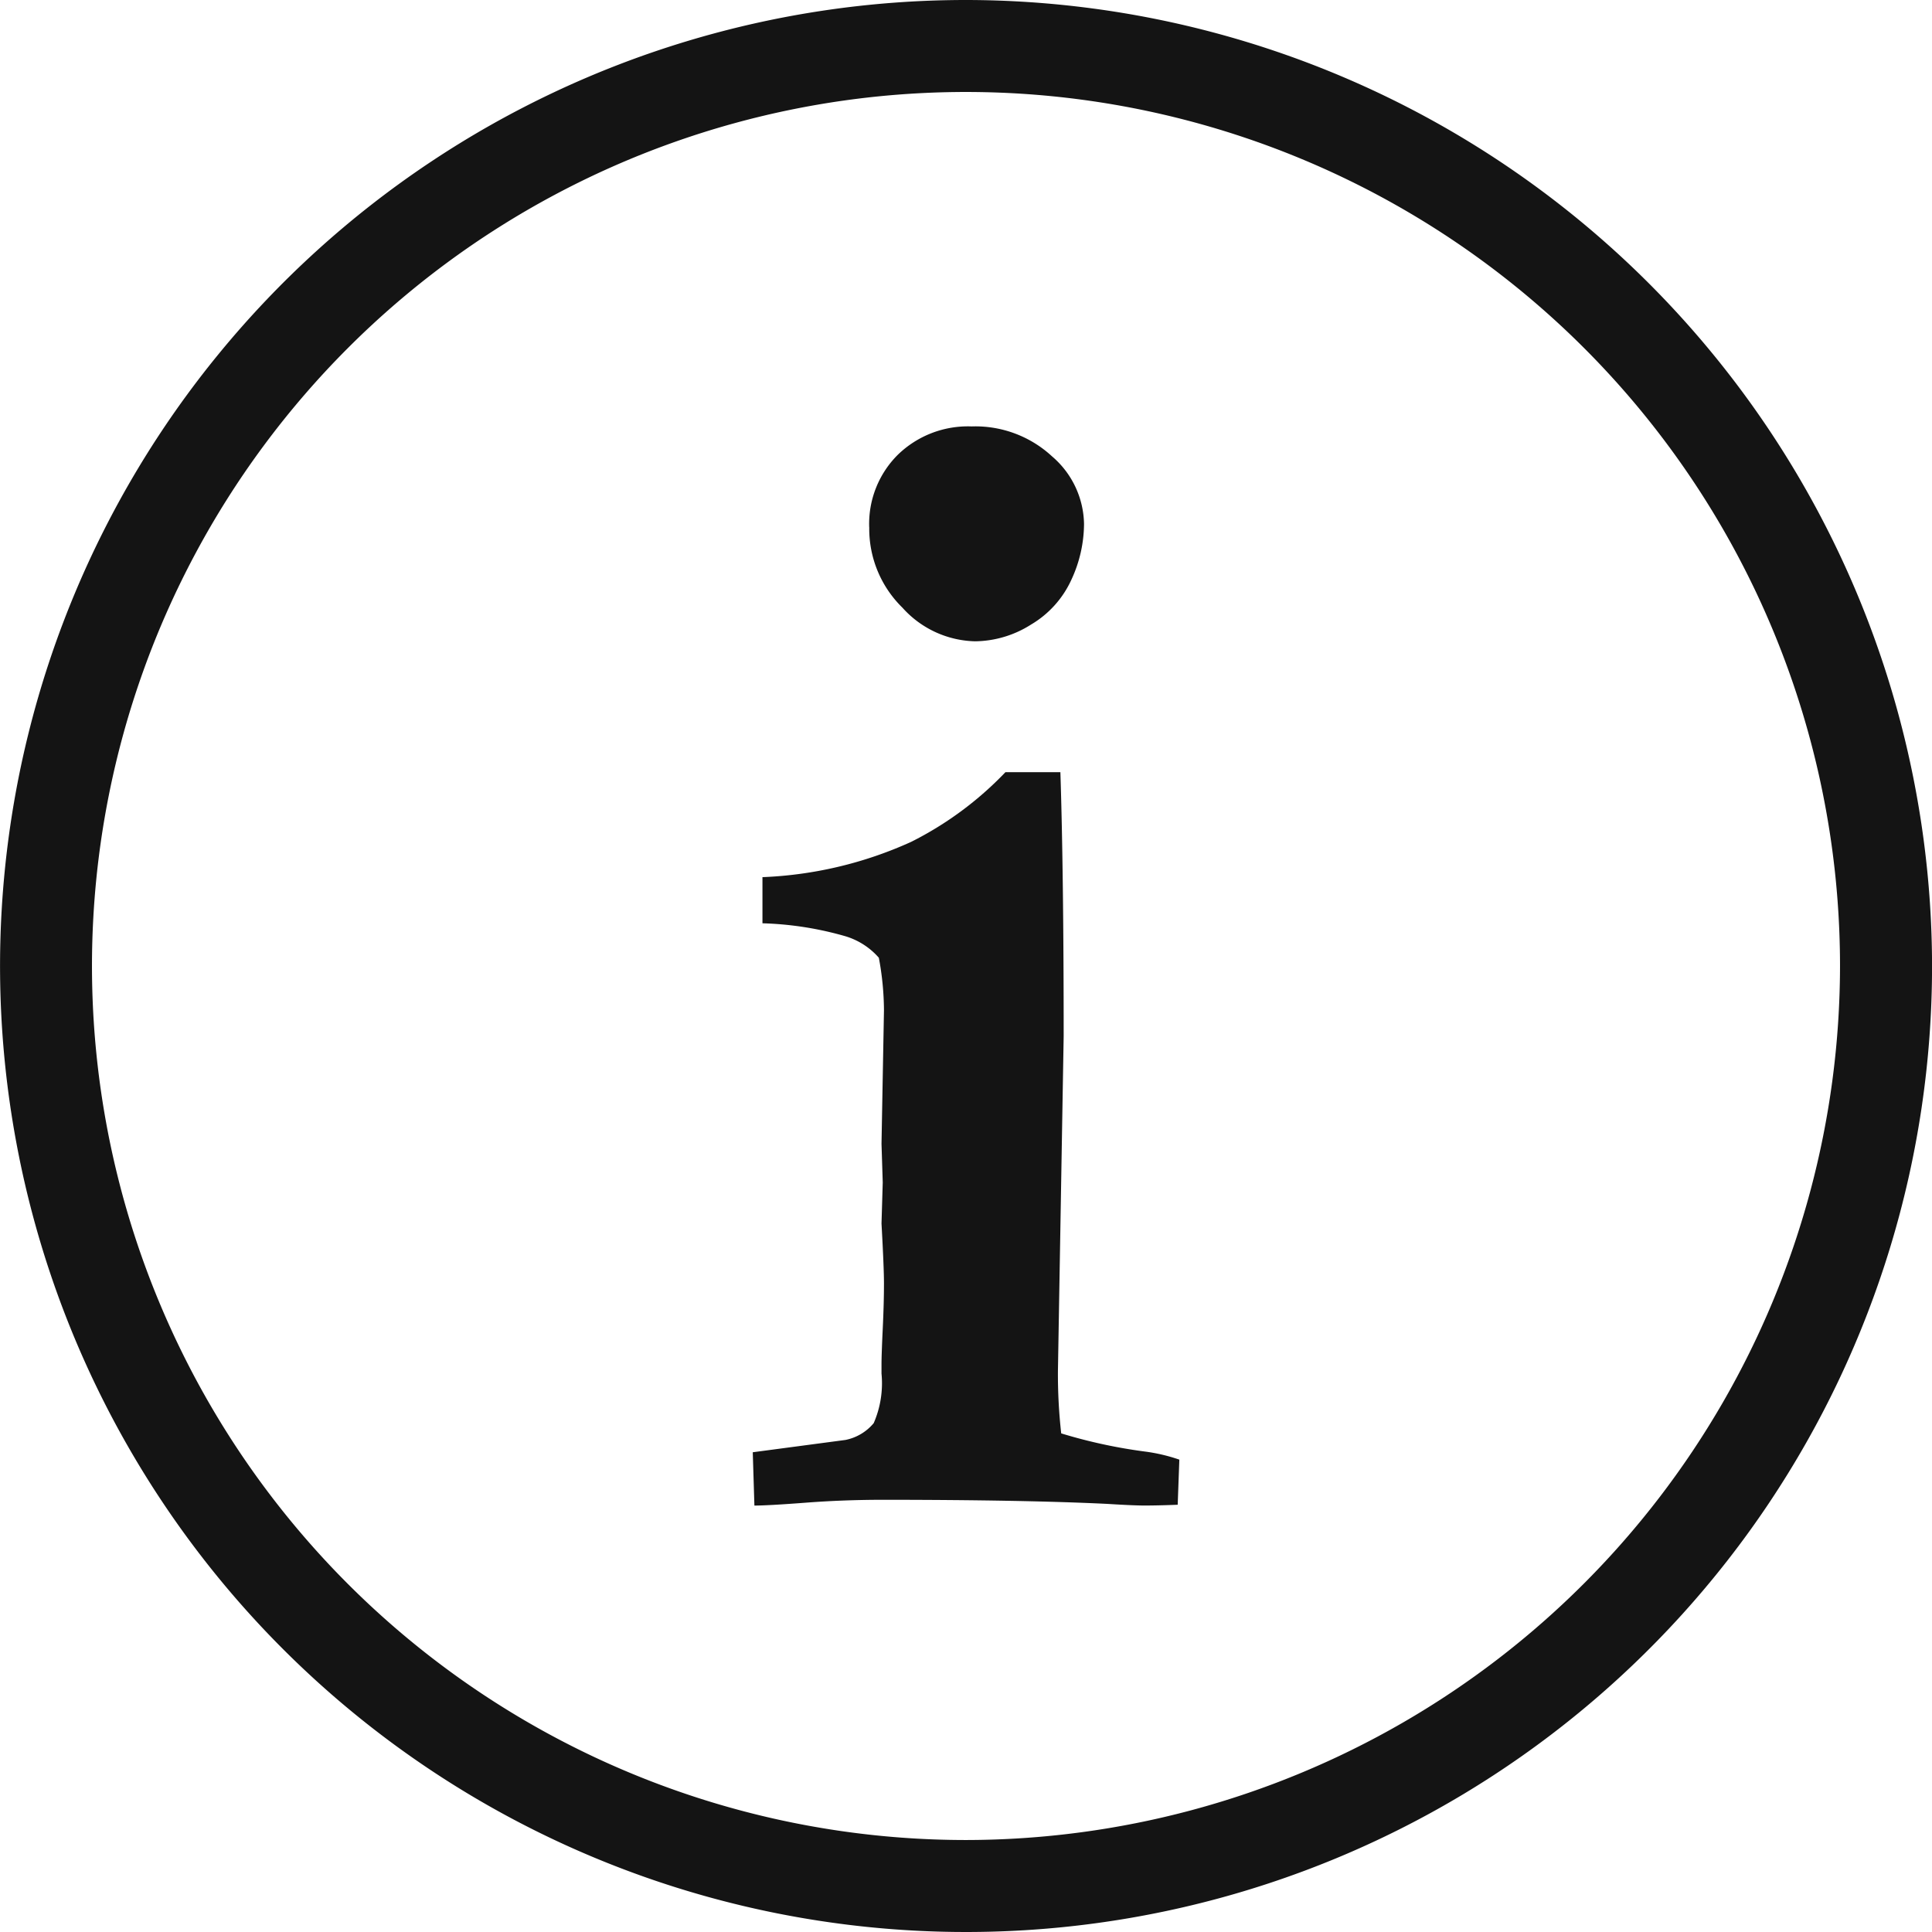 <svg id="information-sign" xmlns="http://www.w3.org/2000/svg" width="37.682" height="37.683" viewBox="0 0 37.682 37.683">
  <defs>
    <style>
      .cls-1 {
        fill: #141414;
      }
    </style>
  </defs>
  <g id="Raggruppa_7" data-name="Raggruppa 7">
    <path id="Tracciato_52" data-name="Tracciato 52" class="cls-1" d="M18.841,0A18.841,18.841,0,1,0,37.683,18.842,18.863,18.863,0,0,0,18.841,0Zm0,35.888A17.047,17.047,0,1,1,35.888,18.841,17.066,17.066,0,0,1,18.841,35.888Z"/>
    <g id="Raggruppa_6" data-name="Raggruppa 6" transform="translate(14.682 8.317)">
      <path id="Tracciato_53" data-name="Tracciato 53" class="cls-1" d="M103.38,79.594l-.032-1.04,1.807-.24a.961.961,0,0,0,.552-.328,1.952,1.952,0,0,0,.152-.967v-.177c0-.127.008-.359.024-.695s.024-.631.024-.888q0-.3-.048-1.167l.024-.8-.024-.753.048-2.607a5.688,5.688,0,0,0-.1-1.023,1.4,1.4,0,0,0-.644-.417,6.476,6.476,0,0,0-1.626-.255v-.9a7.743,7.743,0,0,0,2.9-.688,6.682,6.682,0,0,0,1.839-1.359h1.072q.064,1.983.064,5.149L109.3,76.97a10.369,10.369,0,0,0,.064,1.216,10.073,10.073,0,0,0,1.616.352,3.392,3.392,0,0,1,.688.16l-.032.88c-.287.011-.5.015-.638.015-.16,0-.4-.011-.734-.032q-1.628-.079-4.359-.08-.782,0-1.516.056T103.38,79.594Zm2.239-19.08a1.9,1.9,0,0,1,.559-1.416,1.962,1.962,0,0,1,1.44-.552,2.2,2.2,0,0,1,1.567.584,1.77,1.77,0,0,1,.624,1.32,2.607,2.607,0,0,1-.247,1.087,1.957,1.957,0,0,1-.784.872,2.075,2.075,0,0,1-1.095.328,1.961,1.961,0,0,1-1.416-.656A2.152,2.152,0,0,1,105.62,60.514Z" transform="translate(-103.348 -58.546)"/>
    </g>
  </g>
</svg>
